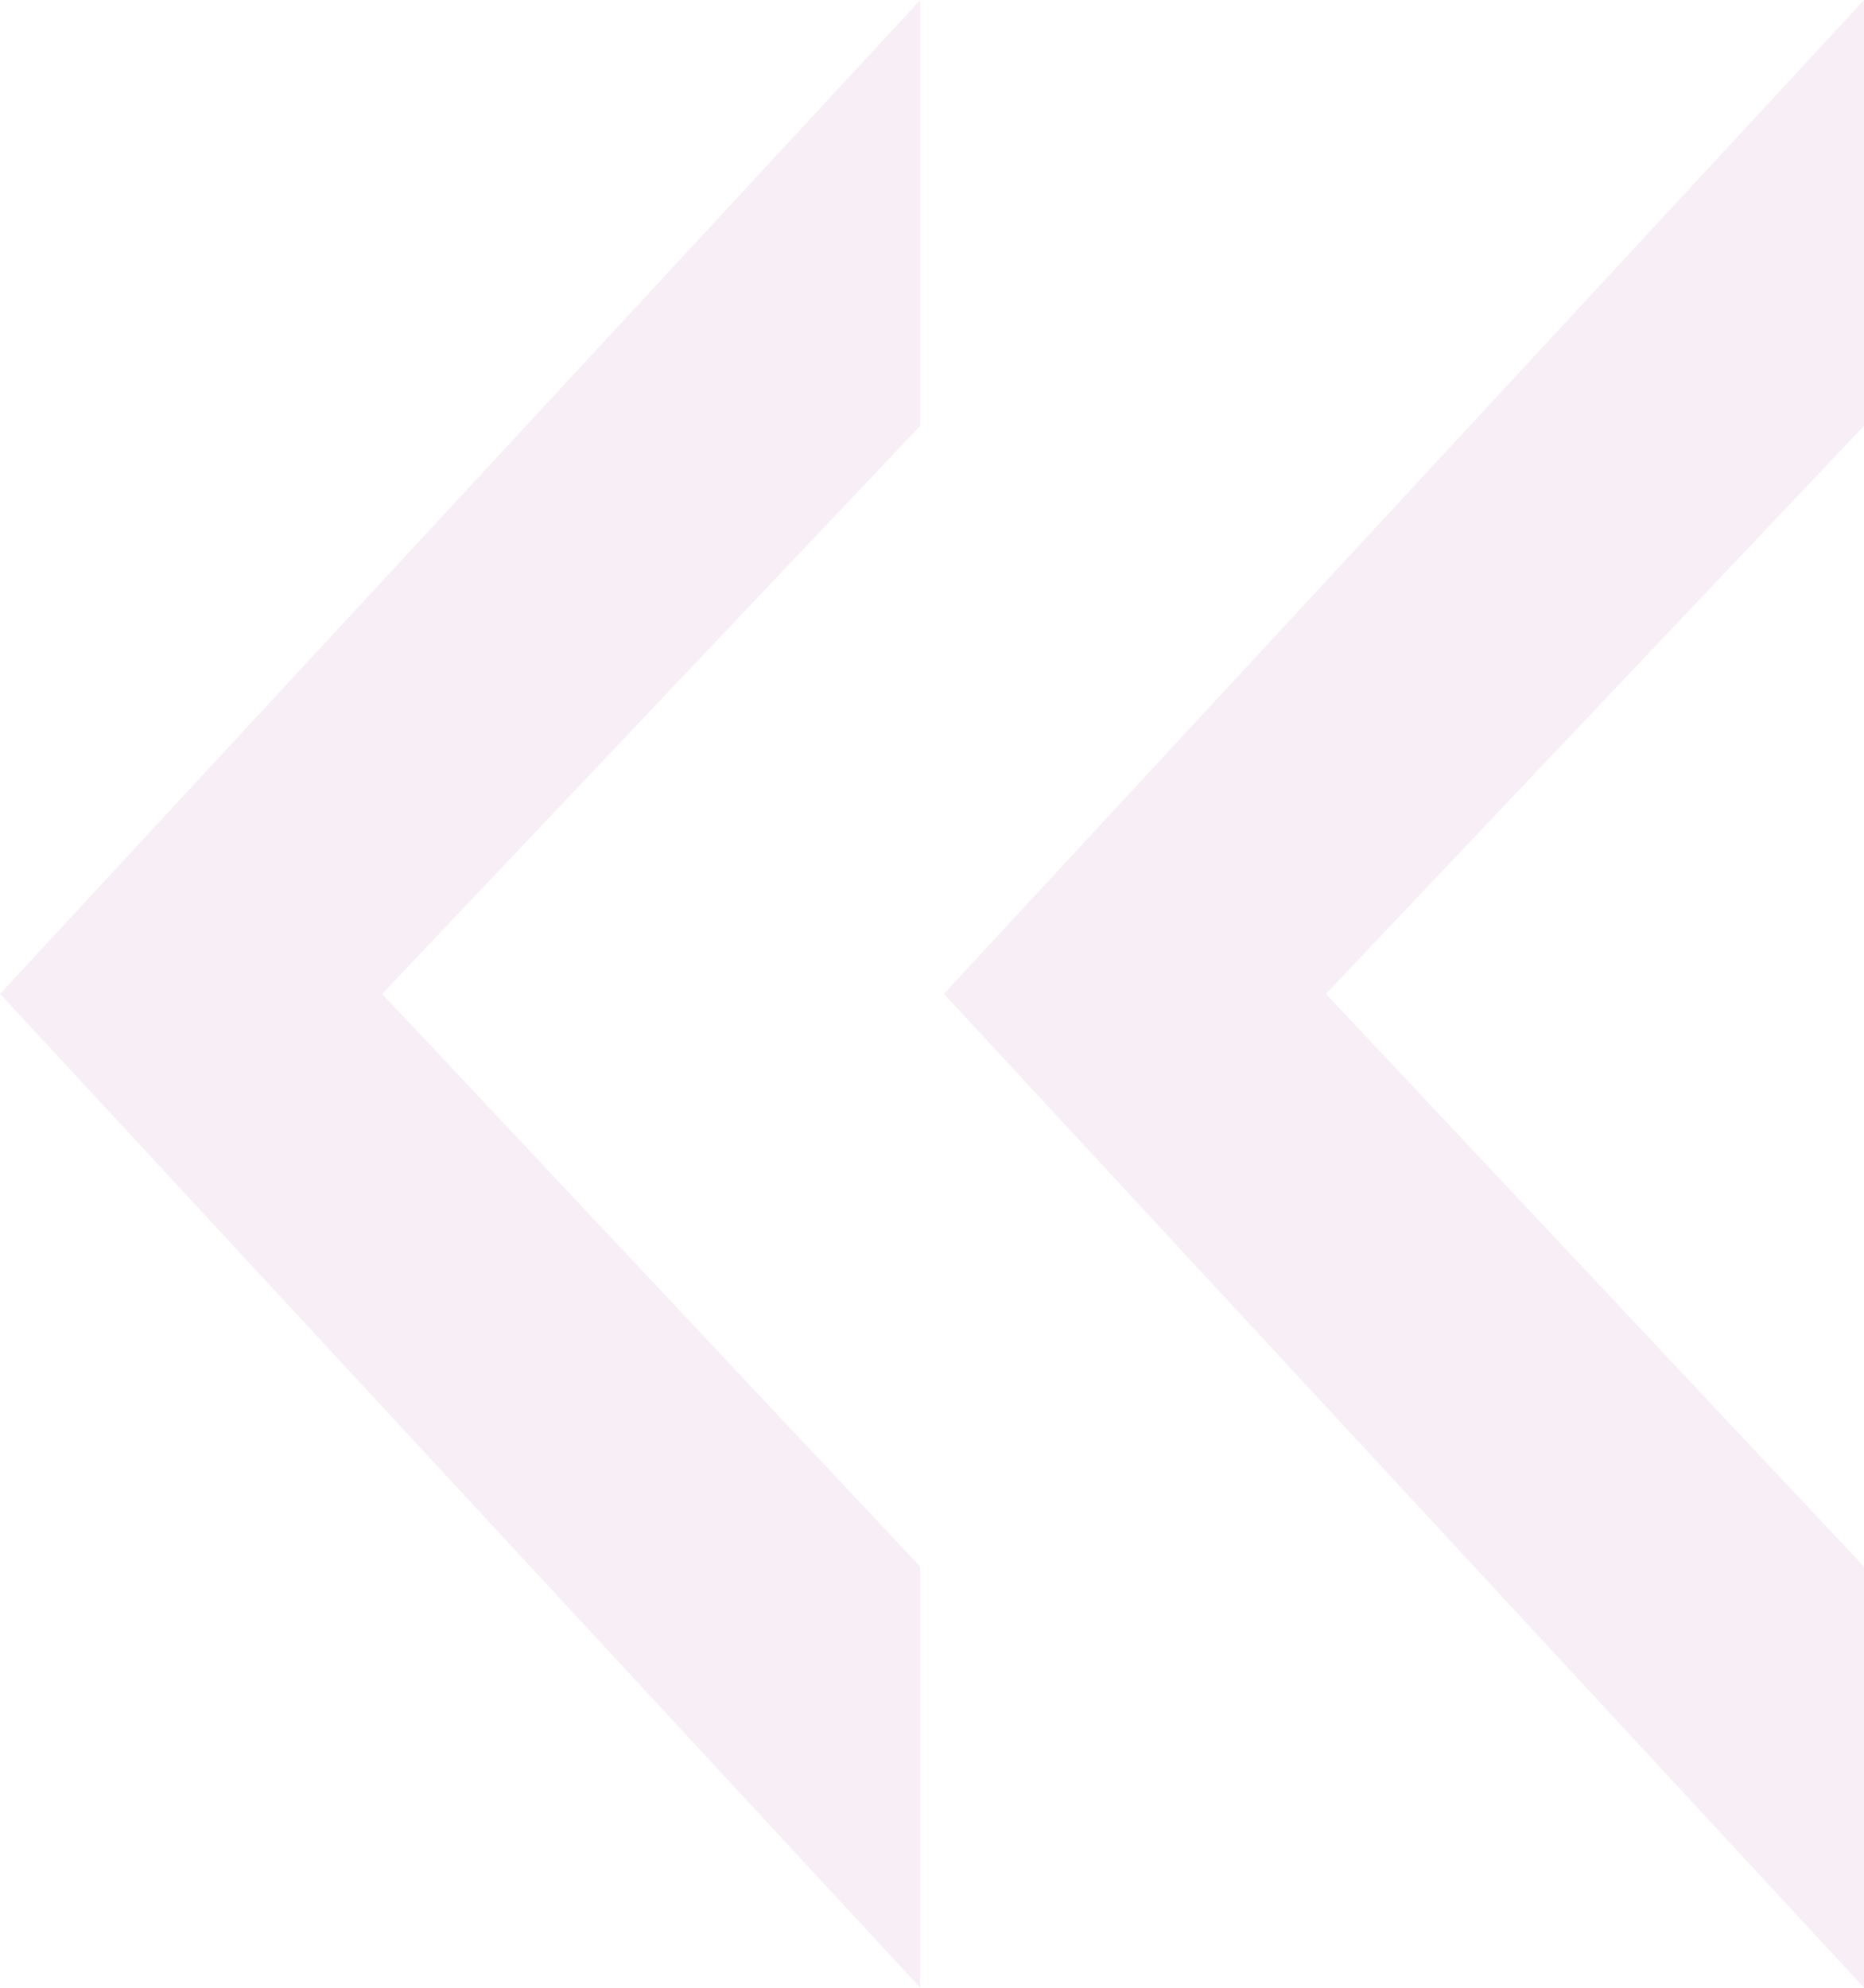 <?xml version="1.0" encoding="UTF-8"?> <svg xmlns="http://www.w3.org/2000/svg" width="166" height="177" viewBox="0 0 166 177" fill="none"><path opacity="0.07" d="M166 37.929L118.091 88.5L166 139.493V177L84.051 88.5L166 0V37.929ZM81.949 37.929L34.041 88.5L81.949 139.493V177L0 88.5L81.949 0V37.929Z" fill="#981774"></path></svg> 
